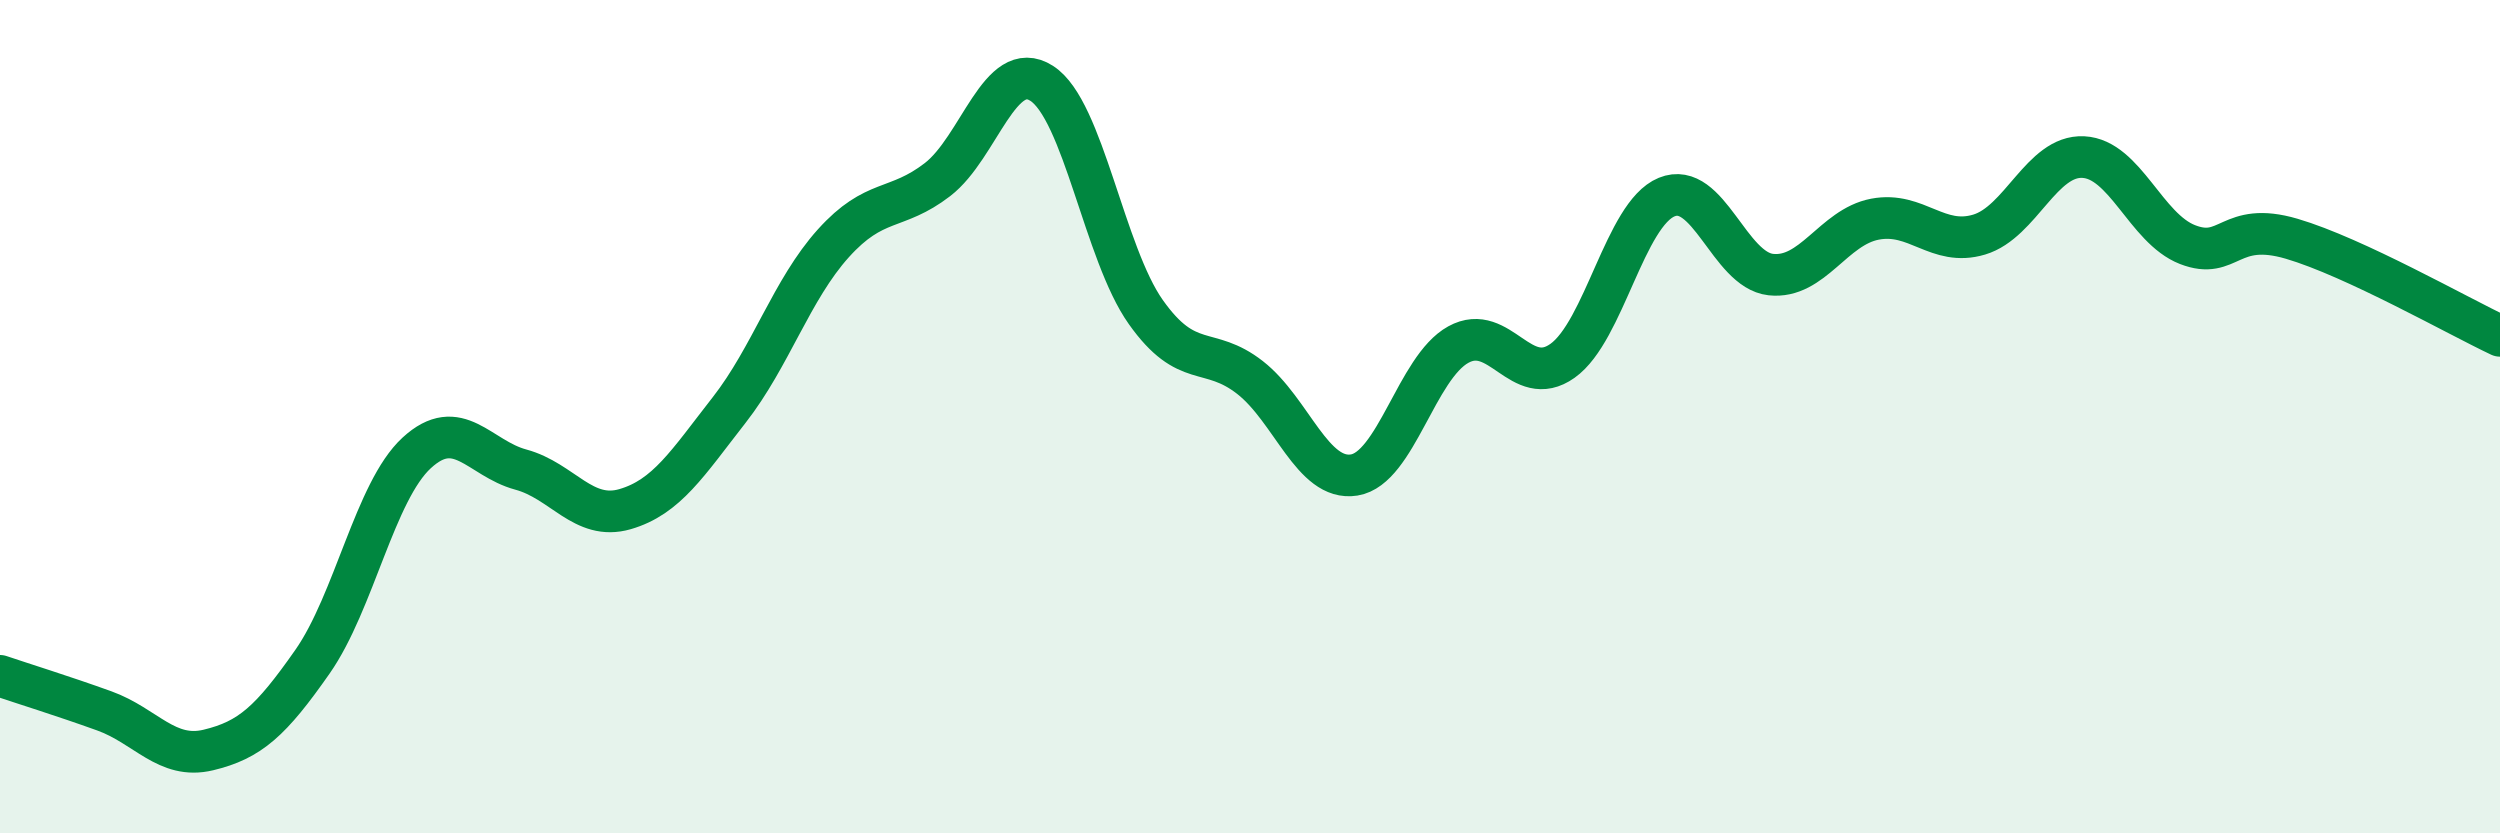
    <svg width="60" height="20" viewBox="0 0 60 20" xmlns="http://www.w3.org/2000/svg">
      <path
        d="M 0,16.22 C 0.5,16.39 1.5,16.7 2.5,17.06 C 3.5,17.42 4,18.24 5,18 C 6,17.76 6.5,17.31 7.5,15.88 C 8.5,14.45 9,11.79 10,10.87 C 11,9.95 11.5,11 12.5,11.27 C 13.5,11.54 14,12.51 15,12.22 C 16,11.93 16.5,11.12 17.5,9.84 C 18.5,8.56 19,6.95 20,5.84 C 21,4.73 21.5,5.08 22.5,4.31 C 23.5,3.54 24,1.36 25,2 C 26,2.64 26.5,6.08 27.5,7.49 C 28.5,8.9 29,8.28 30,9.06 C 31,9.84 31.5,11.56 32.5,11.4 C 33.5,11.24 34,8.82 35,8.27 C 36,7.72 36.5,9.37 37.5,8.66 C 38.5,7.95 39,5.14 40,4.73 C 41,4.32 41.5,6.48 42.5,6.59 C 43.5,6.7 44,5.45 45,5.26 C 46,5.07 46.5,5.93 47.5,5.63 C 48.5,5.33 49,3.72 50,3.77 C 51,3.82 51.5,5.48 52.5,5.87 C 53.5,6.26 53.5,5.29 55,5.73 C 56.5,6.17 59,7.59 60,8.06L60 20L0 20Z"
        fill="#008740"
        opacity="0.1"
        stroke-linecap="round"
        stroke-linejoin="round"
      />
      <path
        d="M 0,16.22 C 0.5,16.39 1.5,16.7 2.5,17.06 C 3.5,17.42 4,18.24 5,18 C 6,17.76 6.5,17.31 7.5,15.88 C 8.5,14.45 9,11.79 10,10.87 C 11,9.95 11.5,11 12.5,11.27 C 13.5,11.54 14,12.51 15,12.22 C 16,11.93 16.5,11.12 17.5,9.84 C 18.5,8.56 19,6.95 20,5.84 C 21,4.73 21.5,5.08 22.5,4.31 C 23.5,3.54 24,1.36 25,2 C 26,2.64 26.5,6.08 27.5,7.49 C 28.5,8.9 29,8.28 30,9.06 C 31,9.84 31.5,11.56 32.5,11.4 C 33.5,11.24 34,8.82 35,8.27 C 36,7.72 36.5,9.37 37.5,8.66 C 38.5,7.95 39,5.14 40,4.73 C 41,4.32 41.5,6.48 42.5,6.59 C 43.5,6.7 44,5.45 45,5.26 C 46,5.07 46.5,5.93 47.5,5.63 C 48.5,5.33 49,3.72 50,3.77 C 51,3.82 51.5,5.48 52.5,5.87 C 53.5,6.26 53.5,5.29 55,5.73 C 56.5,6.17 59,7.59 60,8.06"
        stroke="#008740"
        stroke-width="1"
        fill="none"
        stroke-linecap="round"
        stroke-linejoin="round"
      />
    </svg>
  